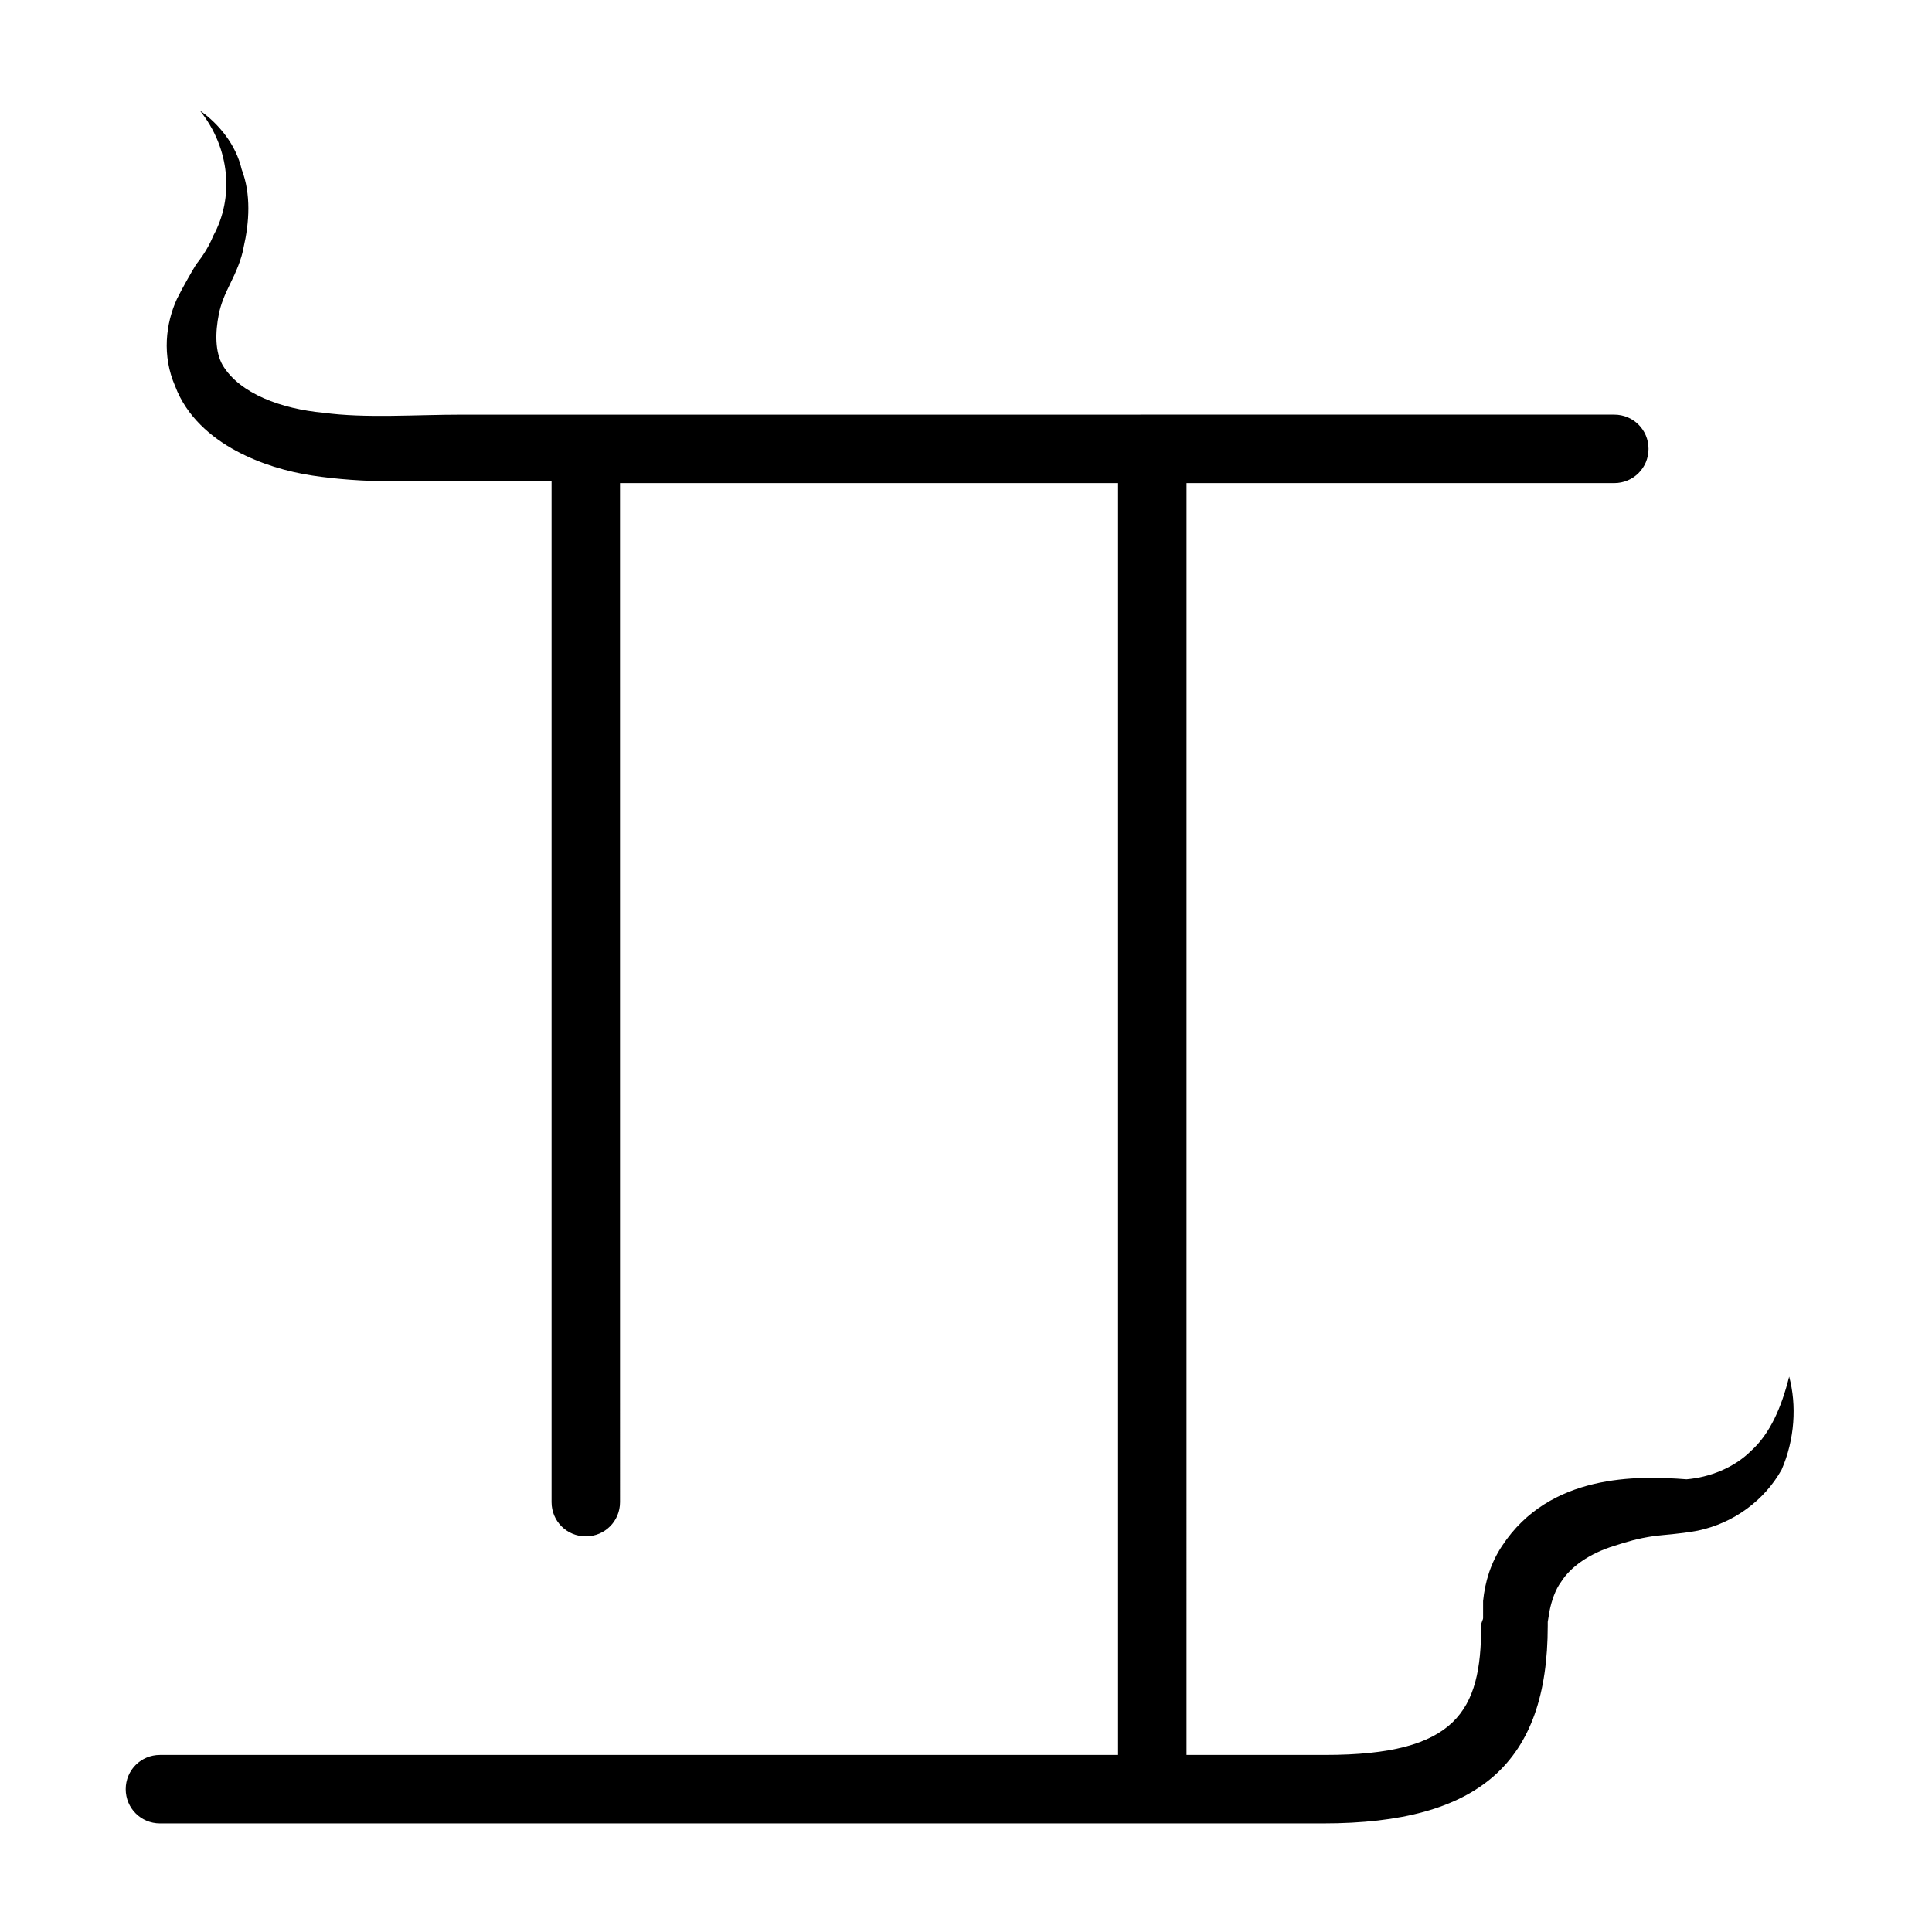 <?xml version="1.0" encoding="UTF-8"?>
<!-- Uploaded to: ICON Repo, www.iconrepo.com, Generator: ICON Repo Mixer Tools -->
<svg fill="#000000" width="800px" height="800px" version="1.1" viewBox="144 144 512 512" xmlns="http://www.w3.org/2000/svg">
 <path d="m618.15 508.82c-2.016 8.062-5.039 15.113-10.078 19.648-4.535 4.535-11.082 7.055-17.129 7.559-13.098-1.008-36.273-1.512-48.871 17.633-3.023 4.535-4.535 9.574-5.039 14.609v4.535c0 0.504-0.504 1.008-0.504 2.016 0 22.672-6.551 34.258-41.312 34.258h-36.777l0.004-337.05h113.36c5.039 0 9.07-4.031 9.07-9.07 0-5.039-4.031-9.07-9.07-9.07l-303.8 0.004h-1.512c-12.594 0-25.695 1.008-36.777-0.504-11.082-1.008-22.168-5.039-26.703-12.594-2.016-3.527-2.016-8.566-1.008-13.602 0.504-2.519 1.512-5.039 3.023-8.062 1.512-3.023 3.023-6.551 3.527-9.574 1.512-6.551 2.016-14.105-0.504-20.656-1.512-6.551-6.047-12.09-11.082-15.617 8.062 10.078 9.07 23.176 3.527 33.25-1.008 2.519-2.519 5.039-4.535 7.559-1.512 2.519-3.527 6.047-5.039 9.07-3.023 6.551-4.031 15.113-0.504 23.176 3.023 8.062 9.574 13.602 16.121 17.129 6.551 3.527 13.602 5.543 20.152 6.551 6.551 1.008 14.105 1.512 20.152 1.512h19.145 1.512 22.672v270.55c0 5.039 4.031 9.07 9.07 9.07 5.039 0 9.07-4.031 9.07-9.07l-0.004-270.05h132v337.05h-253.92c-5.039 0-9.07 4.031-9.07 9.07 0 5.039 4.031 9.07 9.07 9.07h308.33c41.312 0 59.449-16.121 59.449-52.395v-1.008l0.504-3.023c0.504-2.519 1.512-5.543 3.023-7.559 2.519-4.031 7.559-7.559 14.105-9.574 3.023-1.008 6.551-2.016 10.078-2.519s6.551-0.504 12.09-1.512c9.574-2.016 17.633-8.062 22.168-16.121 3.527-8.062 4.031-17.129 2.016-24.688z"/>
</svg>